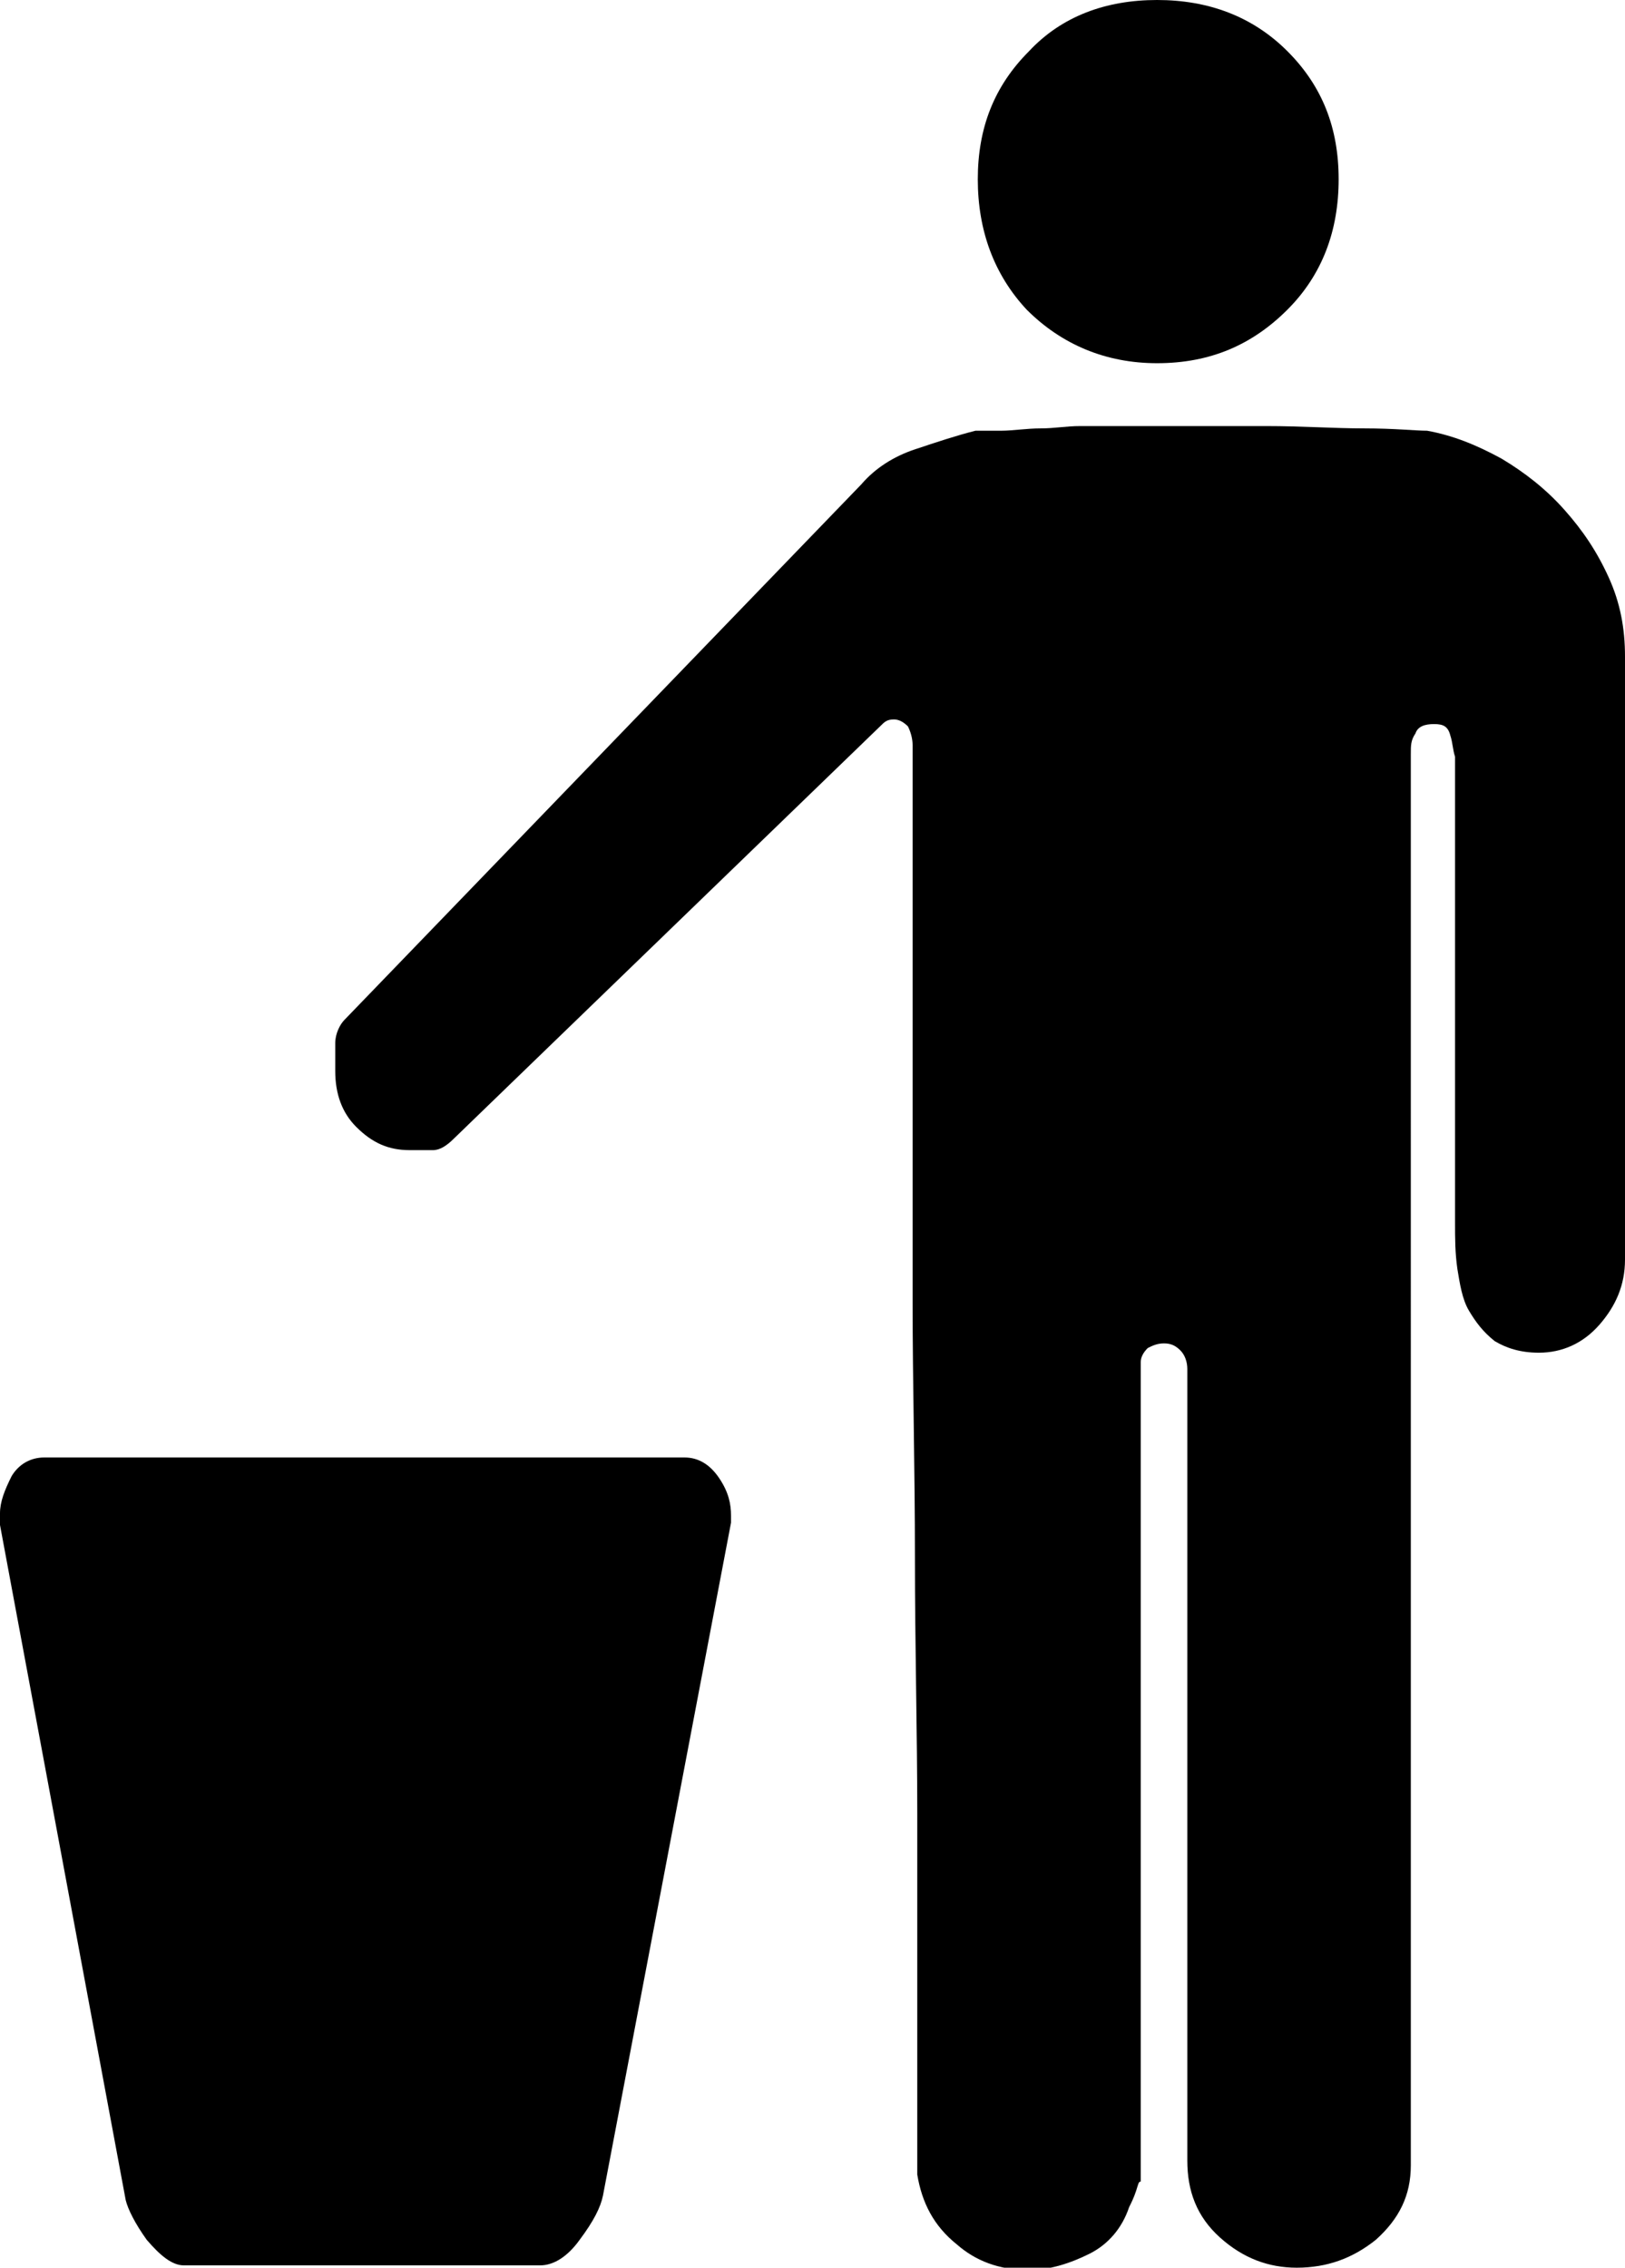 <?xml version="1.0" encoding="utf-8"?>
<!-- Generator: Adobe Illustrator 18.0.0, SVG Export Plug-In . SVG Version: 6.00 Build 0)  -->
<!DOCTYPE svg PUBLIC "-//W3C//DTD SVG 1.1//EN" "http://www.w3.org/Graphics/SVG/1.1/DTD/svg11.dtd">
<svg version="1.1" id="Calque_1" xmlns="http://www.w3.org/2000/svg" xmlns:xlink="http://www.w3.org/1999/xlink" x="0px" y="0px"
	 viewBox="0 0 69.8 97.4" enable-background="new 0 0 69.8 97.4" xml:space="preserve">
<g id="Plan_x0020_1">
	<path d="M0,65c0-0.5,0.2-1,0.5-1.6c0.3-0.5,0.8-0.8,1.4-0.8h27.5c0.6,0,1.1,0.3,1.5,0.9c0.4,0.6,0.5,1.1,0.5,1.6c0,0.1,0,0.1,0,0.2
		c0,0.1,0,0.1,0,0.1l-5.5,28.9c-0.1,0.5-0.4,1.1-1,1.9c-0.5,0.7-1.1,1.1-1.7,1.1H7.9c-0.5,0-1-0.4-1.6-1.1c-0.5-0.7-0.8-1.3-0.9-1.7
		L0,65.5L0,65L0,65z M39.4,93.4c0-1.3,0-3.4,0-6.1c0-2.8,0-5.9,0-9.4c0-3.5-0.1-7.2-0.1-11c0-3.8-0.1-7.5-0.1-11c0-3.5,0-6.6,0-9.4
		c0-2.8,0-4.8,0-6.1v-8.4c0-0.3-0.1-0.6-0.2-0.8c-0.2-0.2-0.4-0.3-0.6-0.3c-0.3,0-0.4,0.1-0.6,0.3L19.5,48.9
		c-0.3,0.3-0.6,0.5-0.9,0.5c-0.4,0-0.7,0-1,0c-0.9,0-1.6-0.3-2.3-1c-0.6-0.6-0.9-1.4-0.9-2.4c0-0.3,0-0.7,0-1.2c0-0.4,0.2-0.8,0.4-1
		l22.2-23c0.6-0.7,1.4-1.2,2.3-1.5c0.9-0.3,1.8-0.6,2.6-0.8c0.2,0,0.6,0,1.1,0c0.5,0,1.1-0.1,1.7-0.1c0.6,0,1.1-0.1,1.7-0.1
		c0.5,0,0.9,0,1.2,0c0.5,0,1.4,0,2.7,0c1.3,0,2.7,0,4.1,0c1.5,0,2.9,0.1,4.2,0.1c1.3,0,2.2,0.1,2.7,0.1c1.1,0.2,2.1,0.6,3.2,1.2
		c1,0.6,1.9,1.3,2.7,2.2c0.8,0.9,1.4,1.8,1.9,2.9c0.5,1.1,0.7,2.2,0.7,3.4v25.9c0,1.1-0.4,2-1.1,2.8c-0.7,0.8-1.6,1.2-2.6,1.2
		c-0.8,0-1.4-0.2-1.9-0.5c-0.5-0.4-0.8-0.8-1.1-1.3s-0.4-1.2-0.5-1.8c-0.1-0.7-0.1-1.3-0.1-2c0-0.8,0-2.1,0-3.9c0-1.9,0-4,0-6.1
		c0-2.1,0-4.1,0-6c0-1.9,0-3.3,0-4c-0.1-0.3-0.1-0.6-0.2-0.9c-0.1-0.4-0.3-0.5-0.7-0.5c-0.4,0-0.7,0.1-0.8,0.4
		c-0.2,0.3-0.2,0.5-0.2,0.9V93c0,1.3-0.5,2.3-1.5,3.2c-1,0.8-2.1,1.2-3.4,1.2c-1.2,0-2.3-0.4-3.3-1.3c-1-0.9-1.4-2-1.4-3.3V58.8
		c0-0.3-0.1-0.6-0.3-0.8c-0.2-0.2-0.4-0.3-0.7-0.3c-0.3,0-0.5,0.1-0.7,0.2c-0.2,0.2-0.3,0.4-0.3,0.6v35.2c-0.1,0-0.1,0.1-0.2,0.4
		c-0.1,0.3-0.2,0.5-0.3,0.7c-0.3,0.9-0.9,1.6-1.7,2c-0.8,0.4-1.7,0.7-2.6,0.7c-1.3,0-2.3-0.4-3.1-1.1C40.1,95.6,39.6,94.6,39.4,93.4
		L39.4,93.4z M42,7.7c0-2.2,0.7-4,2.2-5.5C45.6,0.7,47.5,0,49.7,0c2.2,0,4.1,0.7,5.6,2.2c1.5,1.5,2.2,3.3,2.2,5.5
		c0,2.2-0.7,4.1-2.2,5.6c-1.5,1.5-3.3,2.3-5.6,2.3c-2.2,0-4.1-0.8-5.6-2.3C42.7,11.8,42,9.9,42,7.7z"/>
</g>
</svg>
